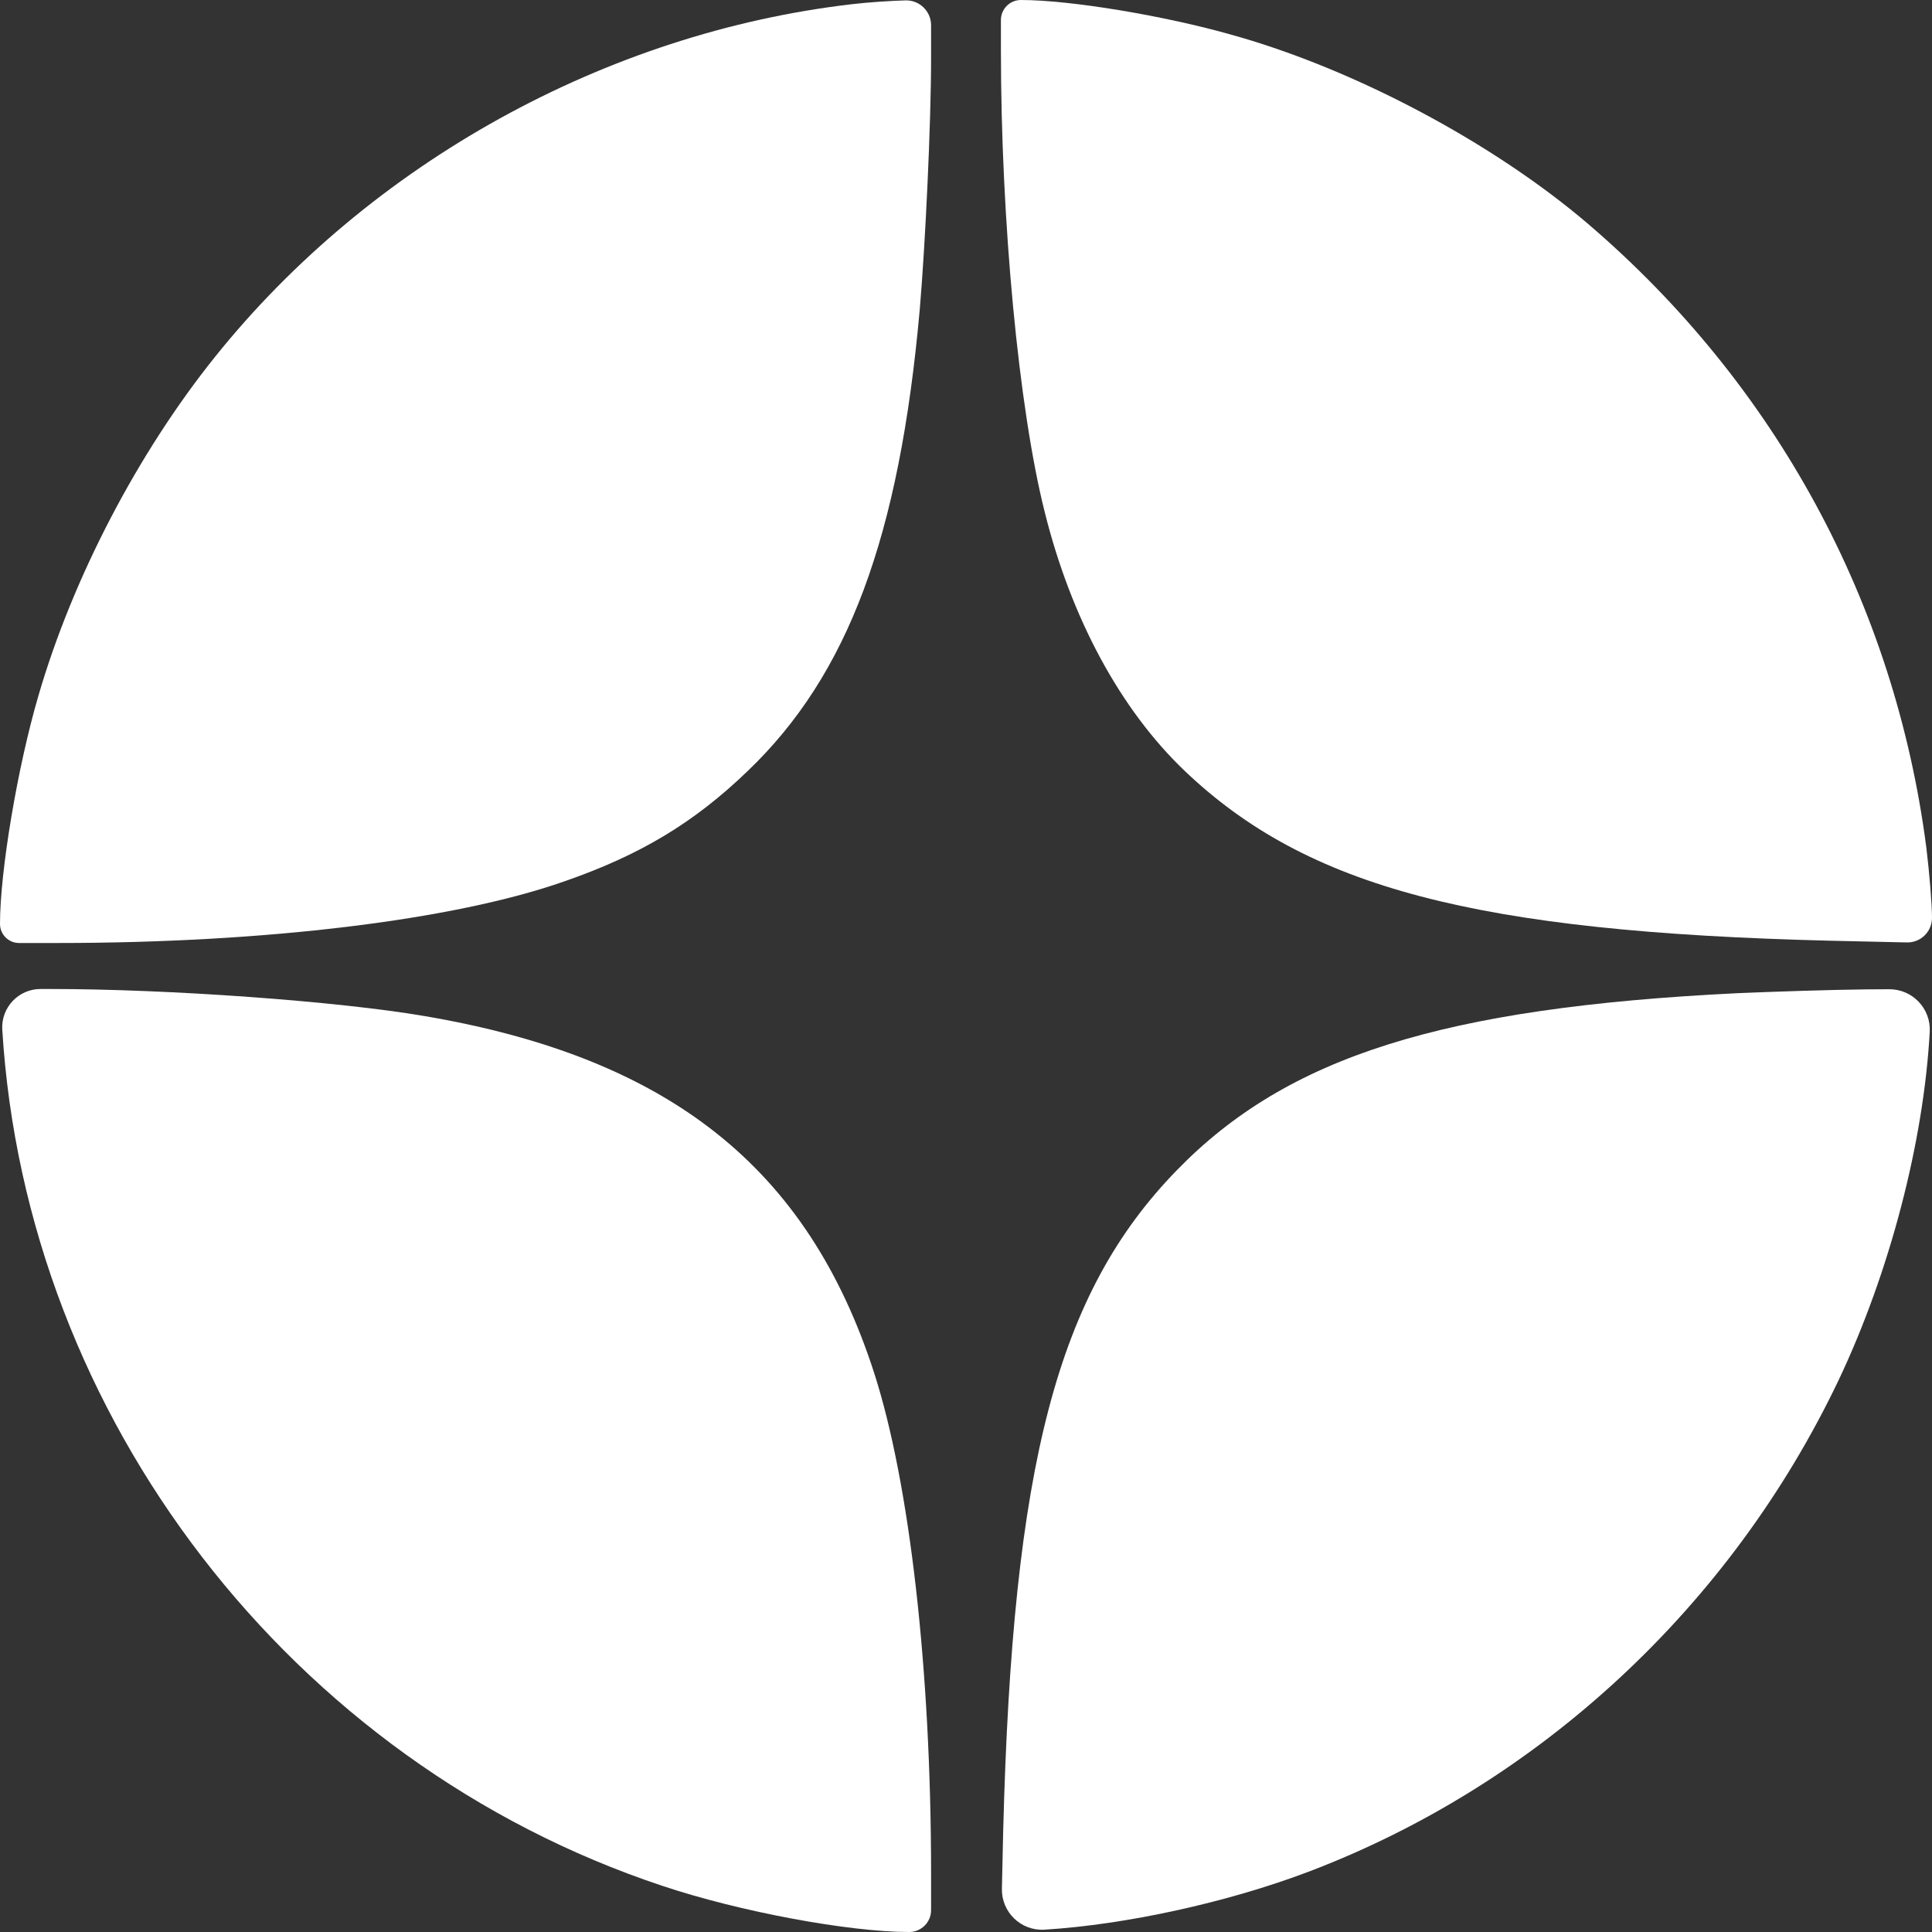<svg width="41" height="41" viewBox="0 0 41 41" fill="none" xmlns="http://www.w3.org/2000/svg">
<rect x="0" y="0" width="41" height="41" fill="#333333" stroke="none"/>
<path d="M18.079 0.089C12.863 0.697 7.864 3.46 4.568 7.567C2.928 9.609 1.544 12.258 0.816 14.762C0.376 16.261 0 18.481 0 19.607C0 19.831 0.181 20.012 0.405 20.012H1.224C5.64 20.012 9.631 19.526 11.967 18.707C13.583 18.148 14.727 17.46 15.863 16.366C17.999 14.324 19.087 11.399 19.519 6.563C19.639 5.153 19.759 2.617 19.759 1.232V0.536C19.759 0.241 19.517 0.004 19.223 0.008C18.919 0.016 18.407 0.049 18.079 0.089Z" fill="white"/>
<path d="M21.241 1.068C21.241 4.677 21.617 8.667 22.169 10.86C22.729 13.117 23.777 15.06 25.145 16.363C27.745 18.839 31.321 19.777 38.824 19.963L40.466 20C40.759 20.007 41 19.771 41 19.478C41 19.187 40.944 18.515 40.88 17.989C40.208 12.802 37.68 8.149 33.681 4.734C31.673 3.027 28.761 1.473 26.161 0.745C24.713 0.332 22.713 0 21.665 0C21.431 0 21.241 0.19 21.241 0.424V1.068Z" fill="white"/>
<path d="M0.048 21.847C0.551 30.087 6.184 37.403 14.054 40.02C15.7 40.571 18.017 41 19.295 41C19.551 41 19.759 40.792 19.759 40.537V39.76C19.759 35.426 19.303 31.472 18.552 29.139C17.146 24.78 14.206 22.447 9.012 21.563C7.167 21.247 3.587 20.988 1.071 20.988H0.86C0.393 20.988 0.022 21.381 0.048 21.847Z" fill="white"/>
<path d="M36.866 21.077C30.61 21.385 27.322 22.42 24.976 24.832C22.438 27.438 21.489 31.055 21.289 38.864L21.262 40.081C21.251 40.577 21.664 40.978 22.159 40.951C23.883 40.846 26.037 40.377 27.769 39.721C32.669 37.86 36.731 34.089 39.021 29.283C40.098 27.009 40.824 24.241 40.952 21.894C40.978 21.403 40.585 20.991 40.092 20.993L39.611 20.996C38.845 21.004 37.616 21.045 36.866 21.077Z" fill="white"/>
</svg>
